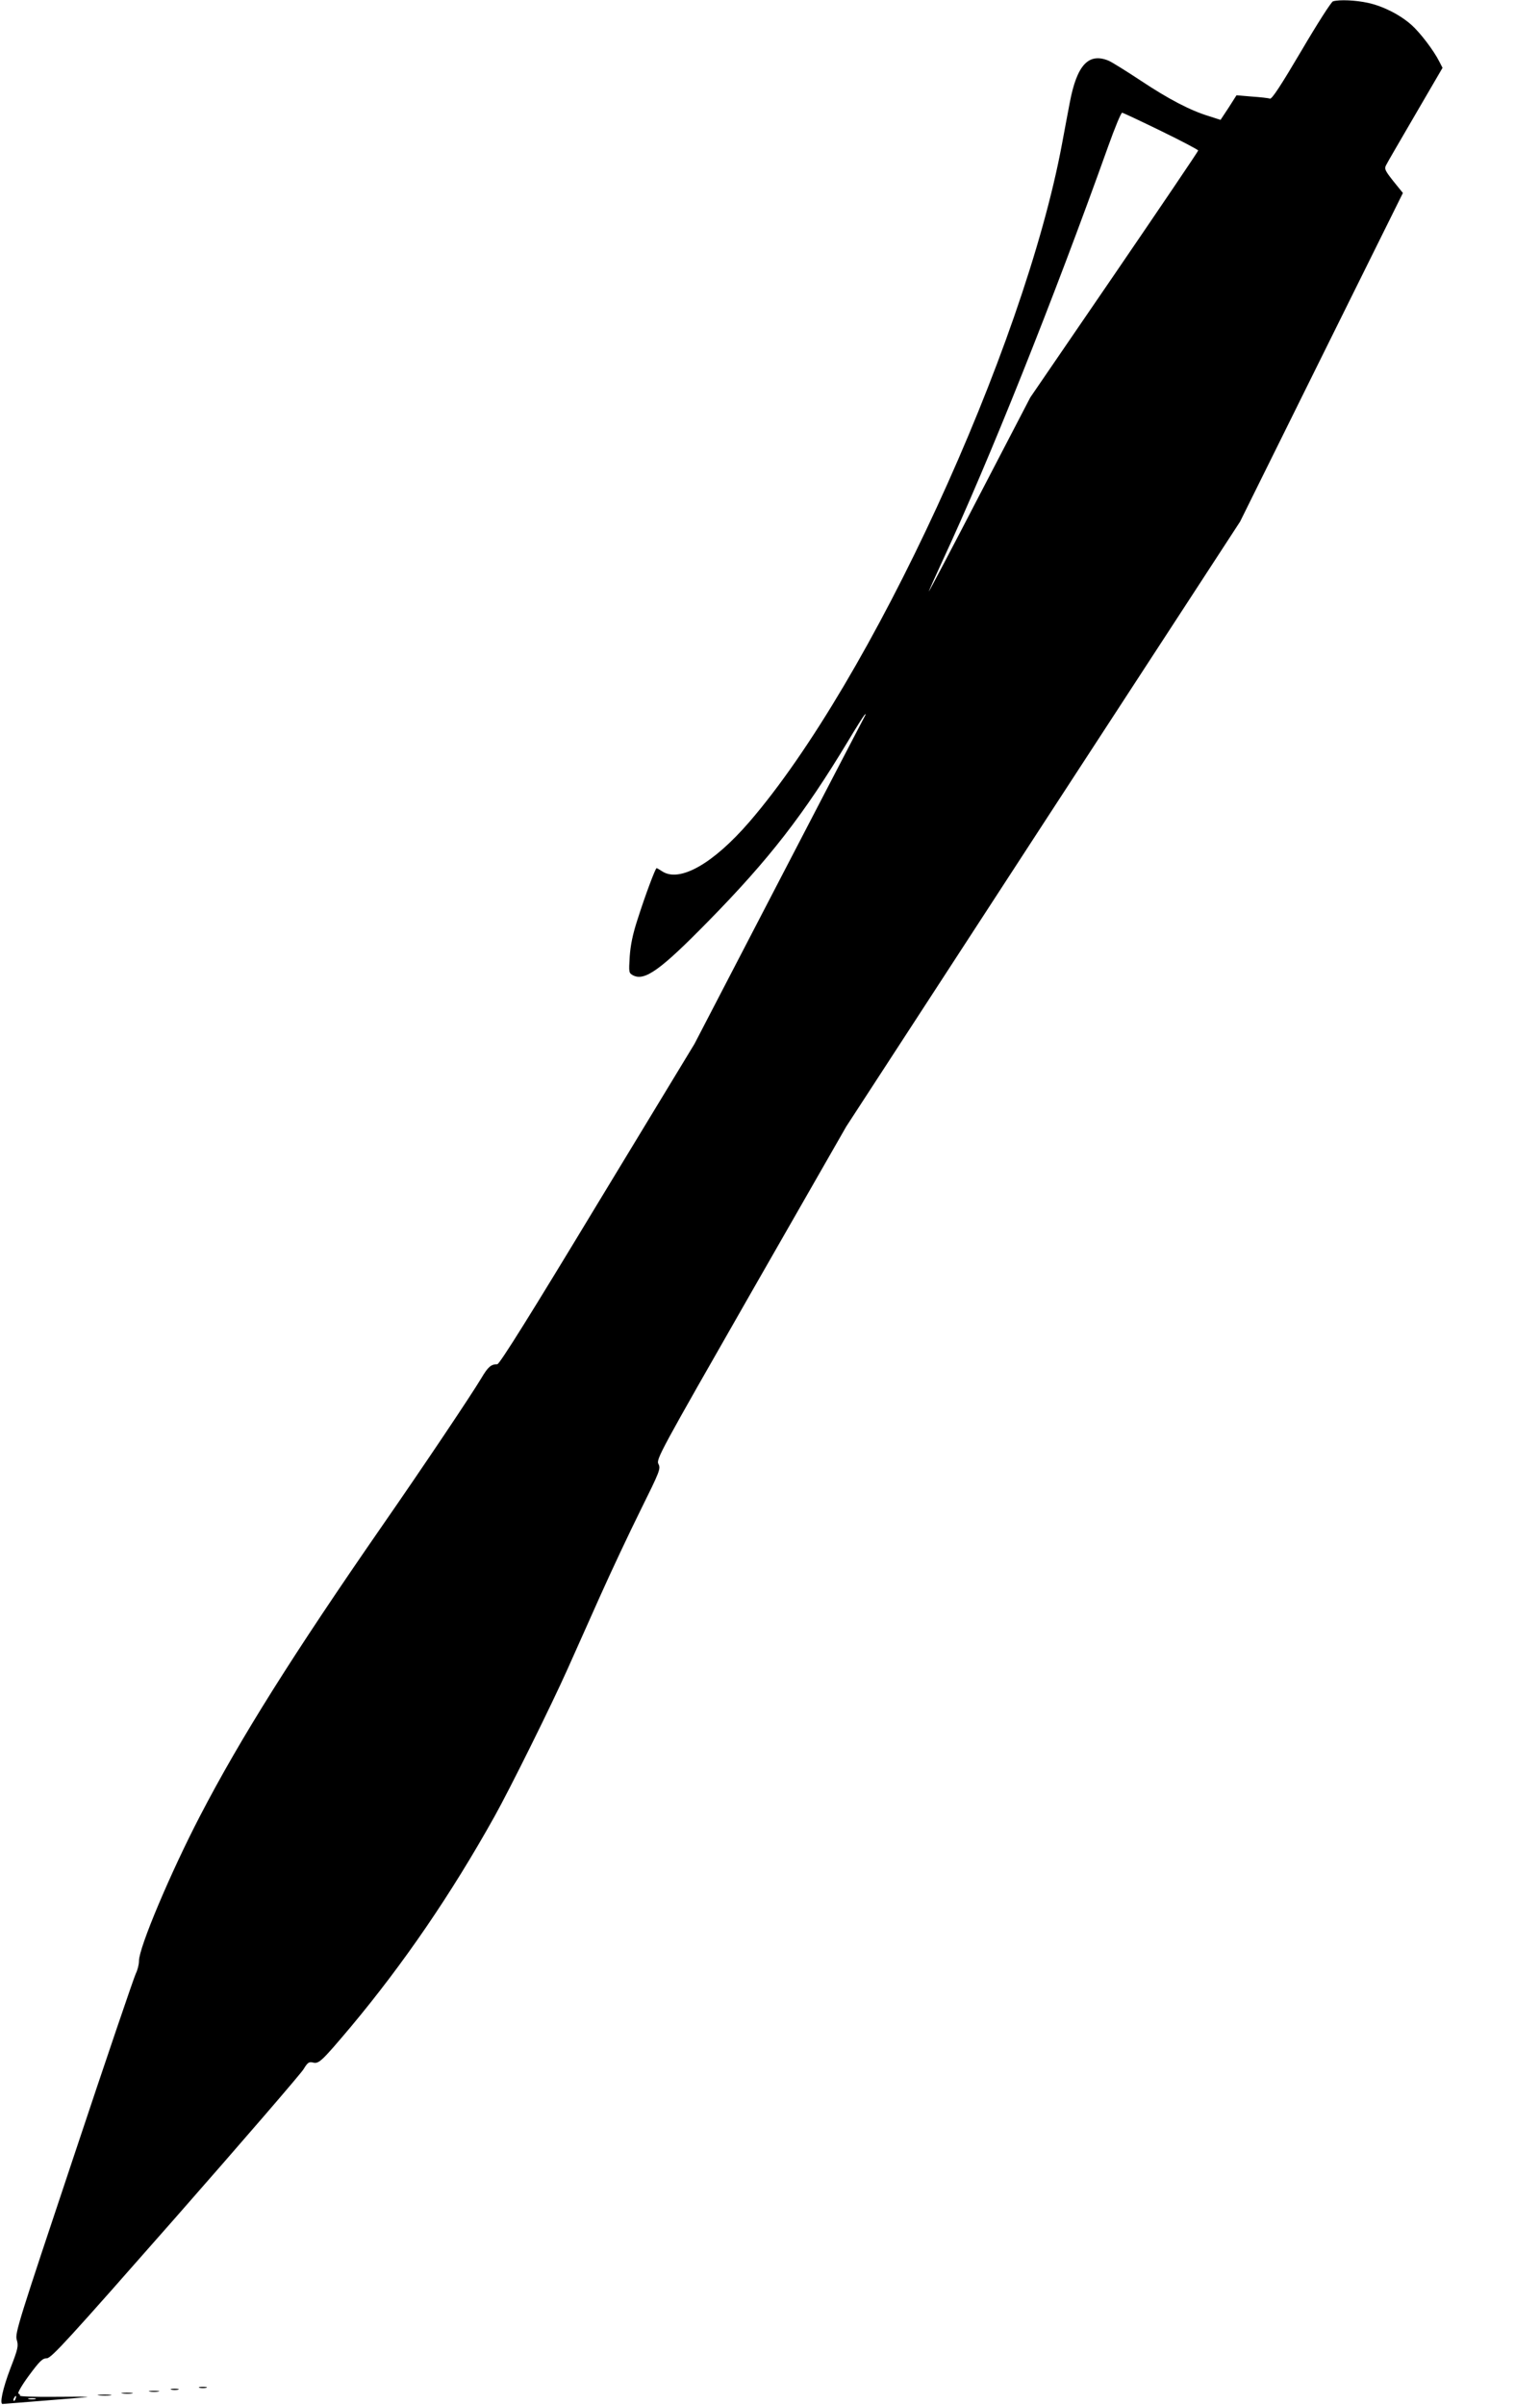 <?xml version="1.0" standalone="no"?>
<!DOCTYPE svg PUBLIC "-//W3C//DTD SVG 20010904//EN"
 "http://www.w3.org/TR/2001/REC-SVG-20010904/DTD/svg10.dtd">
<svg version="1.0" xmlns="http://www.w3.org/2000/svg"
 width="820pt" height="1280pt" viewBox="0 0 820 1280"
 preserveAspectRatio="xMidYMid meet">
<g transform="translate(0,1280) scale(0.1,-0.1)"
fill="#000000" stroke="none">
<path d="M7098 12793 c-9 -2 -85 -121 -169 -264 -108 -183 -157 -258 -167
-254 -7 3 -51 8 -96 11 l-82 7 -42 -66 -43 -65 -62 20 c-99 30 -214 90 -363
189 -77 51 -153 98 -171 106 -107 44 -169 -23 -207 -224 -8 -43 -27 -141 -41
-218 -203 -1092 -1019 -2861 -1665 -3609 -192 -222 -371 -324 -464 -263 -14 9
-27 17 -30 17 -6 0 -60 -143 -101 -272 -26 -79 -38 -139 -42 -199 -5 -83 -5
-87 17 -99 62 -33 146 27 400 286 326 332 510 569 745 959 43 72 83 135 88
140 7 7 8 7 5 0 -3 -5 -209 -401 -458 -880 l-452 -870 -517 -852 c-350 -579
-521 -853 -533 -853 -33 0 -49 -13 -85 -74 -57 -95 -310 -472 -528 -786 -474
-684 -755 -1130 -970 -1544 -157 -302 -325 -700 -325 -771 0 -20 -8 -50 -17
-68 -9 -18 -158 -455 -330 -972 -294 -880 -314 -942 -304 -976 10 -33 7 -48
-33 -151 -42 -110 -60 -195 -41 -191 6 0 107 9 225 18 118 9 220 18 225 19 6
2 -74 2 -177 1 -103 -1 -185 2 -182 6 2 4 -1 9 -8 11 -6 2 17 43 56 96 57 77
72 92 95 92 24 0 114 99 685 748 362 412 669 768 682 790 22 36 29 41 50 36
32 -8 45 4 202 190 280 335 534 705 766 1121 82 147 301 588 389 785 36 80
113 253 172 385 59 132 156 338 216 459 102 206 108 220 95 245 -13 25 5 58
493 911 l507 885 1048 1610 1049 1609 433 874 434 875 -51 63 c-45 57 -49 66
-38 86 6 13 77 134 156 270 l144 247 -17 33 c-30 60 -103 155 -148 195 -63 56
-154 101 -233 118 -65 14 -149 18 -185 8z m-916 -690 c109 -53 198 -100 198
-104 0 -4 -201 -301 -447 -661 l-447 -653 -267 -513 c-146 -282 -269 -515
-273 -519 -3 -3 31 72 75 168 243 522 588 1384 880 2201 35 98 68 178 74 178
5 0 98 -44 207 -97z m-6099 -12068 c-3 -9 -8 -14 -10 -11 -3 3 -2 9 2 15 9 16
15 13 8 -4z m105 -2 c-10 -2 -26 -2 -35 0 -10 3 -2 5 17 5 19 0 27 -2 18 -5z"/>
<path d="M1063 93 c9 -2 25 -2 35 0 9 3 1 5 -18 5 -19 0 -27 -2 -17 -5z"/>
<path d="M913 83 c9 -2 25 -2 35 0 9 3 1 5 -18 5 -19 0 -27 -2 -17 -5z"/>
<path d="M798 73 c12 -2 32 -2 45 0 12 2 2 4 -23 4 -25 0 -35 -2 -22 -4z"/>
<path d="M653 63 c15 -2 37 -2 50 0 12 2 0 4 -28 4 -27 0 -38 -2 -22 -4z"/>
<path d="M528 53 c18 -2 45 -2 60 0 15 2 0 4 -33 4 -33 0 -45 -2 -27 -4z"/>
</g>
</svg>
